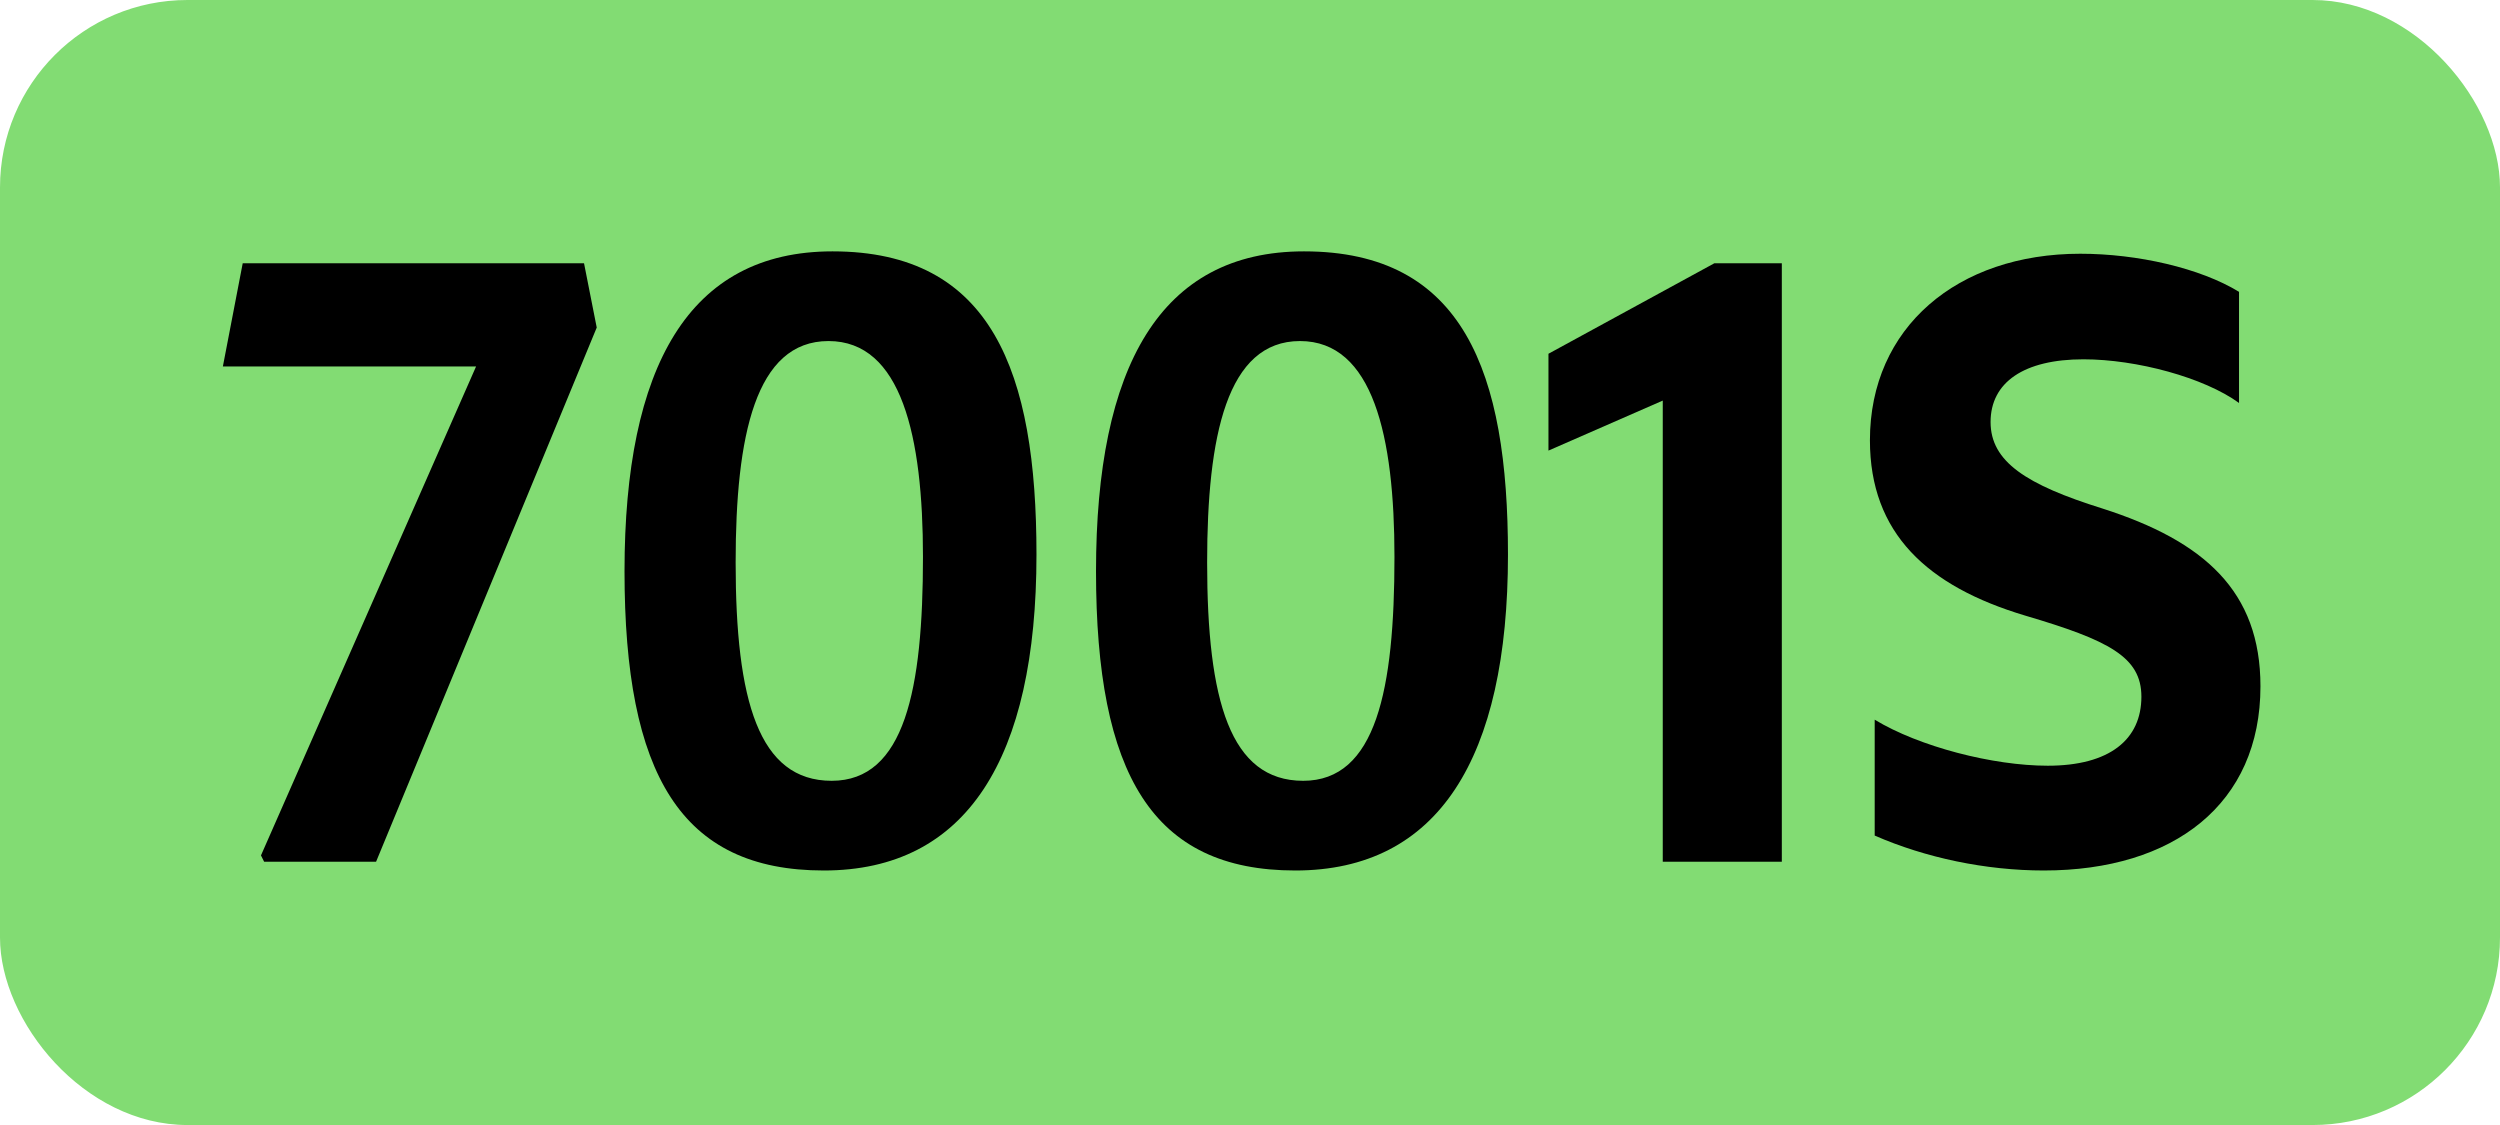 <?xml version="1.0" encoding="UTF-8"?>
<svg id="Layer_1" data-name="Layer 1" xmlns="http://www.w3.org/2000/svg" viewBox="0 0 283.46 127.56">
  <rect width="283.46" height="127.56" rx="21.26" ry="21.26" style="fill: #82dc73;"/>
  <g>
    <path d="M29.95,97.71l-.36-.72,24.39-55.44h-28.71l2.25-11.7h38.7l1.44,7.29-25.02,60.57h-12.69Z"/>
    <path d="M70.81,64.77c0-23.22,7.29-36.27,23.58-36.27,18.09,0,23.13,13.68,23.13,34.38,0,23.13-7.92,35.82-24.12,35.82s-22.59-10.89-22.59-33.93ZM104.65,63.15c0-13.68-2.43-24.48-10.71-24.48s-10.53,10.71-10.53,25.11c0,15.66,2.61,24.75,10.89,24.75s10.35-10.35,10.35-25.38Z"/>
    <path d="M124.27,64.77c0-23.22,7.29-36.27,23.58-36.27,18.09,0,23.13,13.68,23.13,34.38,0,23.13-7.92,35.82-24.12,35.82s-22.59-10.89-22.59-33.93ZM158.11,63.15c0-13.68-2.43-24.48-10.71-24.48s-10.53,10.71-10.53,25.11c0,15.66,2.61,24.75,10.89,24.75s10.35-10.35,10.35-25.38Z"/>
    <path d="M188.53,97.71v-52.29l-12.96,5.67v-10.98l18.81-10.26h7.65v67.86h-13.5Z"/>
    <path d="M212.56,81.6c5.04,3.06,13.41,5.22,19.62,5.22,7.02,0,10.62-2.97,10.62-7.83,0-4.5-3.69-6.39-13.14-9.18-11.16-3.33-17.64-9.36-17.64-19.89,0-12.78,9.9-21.15,23.85-21.15,6.48,0,13.59,1.62,18,4.32v12.6c-3.96-2.88-11.61-4.95-17.64-4.95-6.75,0-10.53,2.61-10.53,7.11s4.05,7.11,12.69,9.81c11.52,3.69,17.91,9.36,17.91,20.16,0,13.32-9.81,20.88-24.57,20.88-6.57,0-13.41-1.44-19.17-3.96v-13.14Z"/>
  </g>
</svg>